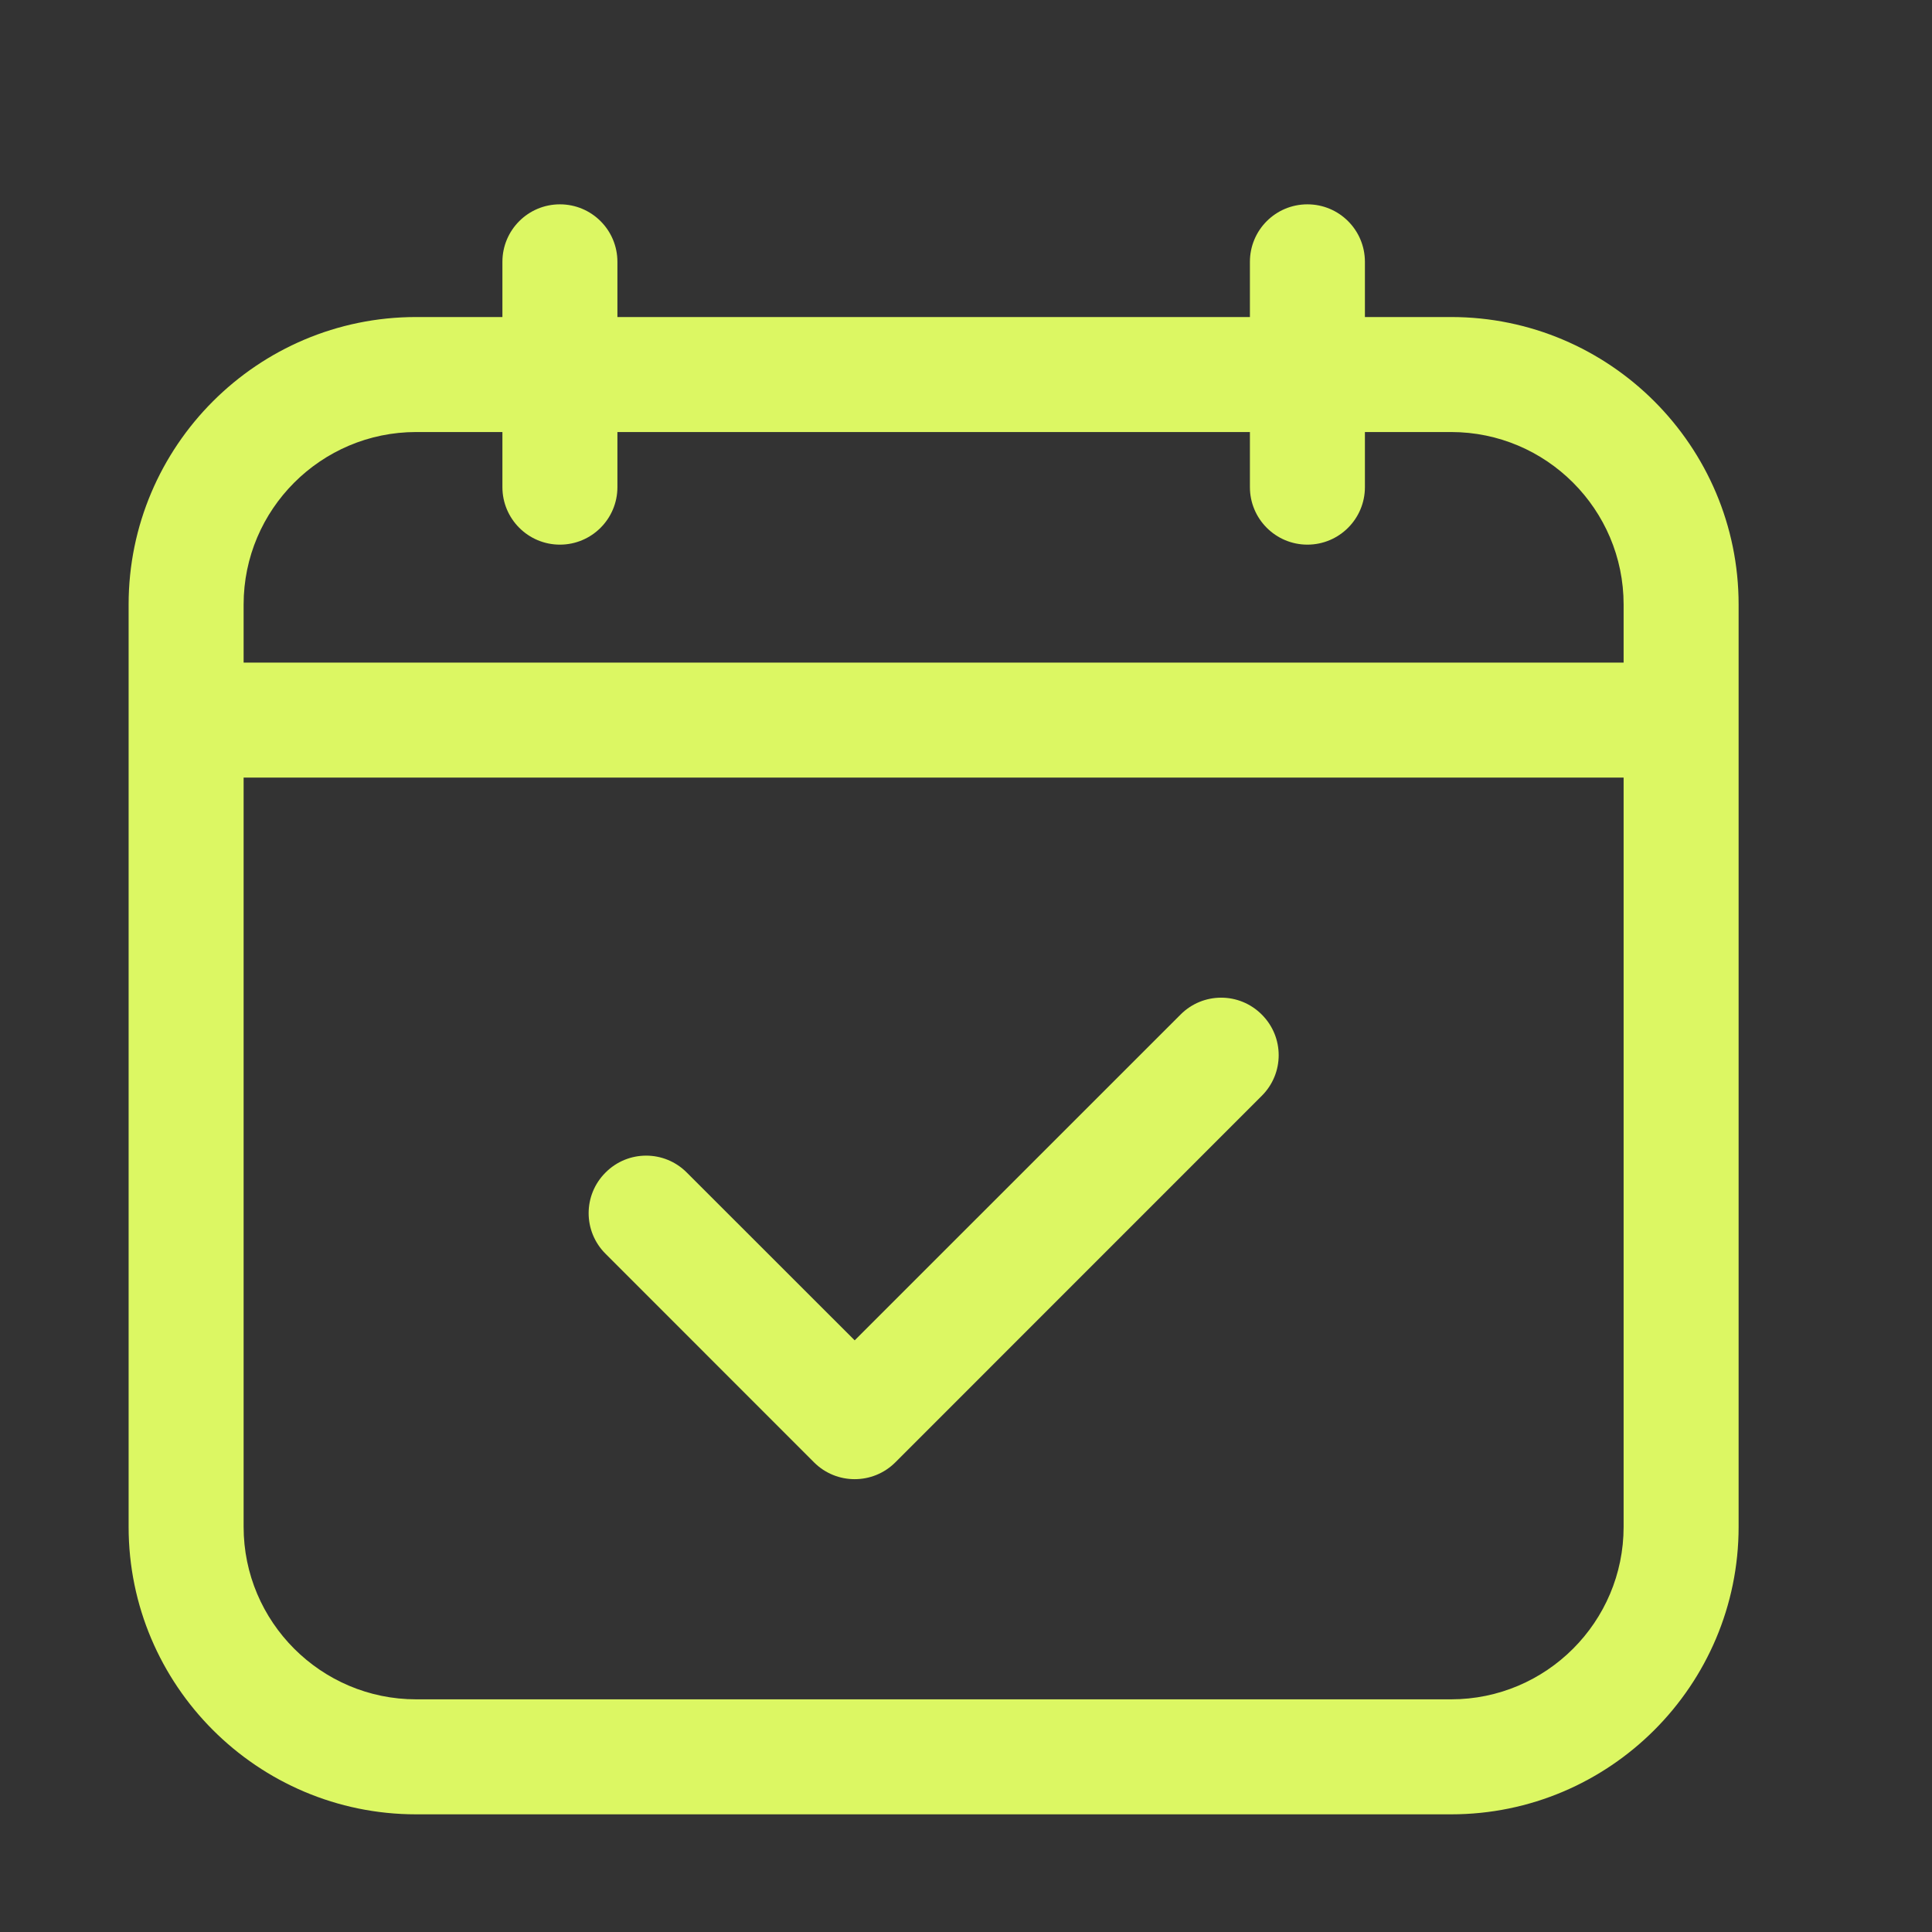 <svg width="21" height="21" viewBox="0 0 21 21" fill="none" xmlns="http://www.w3.org/2000/svg">
<rect x="0" y="0" width="21" height="21" fill="#333333" stroke="none"/>
<path d="M12.832 11.028L9.29 14.569L7.465 12.745C7.221 12.5 6.826 12.5 6.582 12.745C6.337 12.989 6.337 13.384 6.582 13.628L8.848 15.895C8.97 16.017 9.13 16.078 9.29 16.078C9.45 16.078 9.61 16.017 9.732 15.895L13.715 11.911C13.96 11.667 13.96 11.272 13.715 11.028C13.471 10.783 13.076 10.783 12.832 11.028Z" fill="#DCF763"/>
<path d="M15.773 3.446H14.836V2.846C14.836 2.5 14.556 2.221 14.211 2.221C13.866 2.221 13.586 2.5 13.586 2.846V3.446H6.711V2.846C6.711 2.5 6.431 2.221 6.086 2.221C5.741 2.221 5.461 2.5 5.461 2.846V3.446H4.523C2.8 3.446 1.398 4.848 1.398 6.571V16.596C1.398 18.319 2.8 19.721 4.523 19.721H15.773C17.497 19.721 18.898 18.319 18.898 16.596V6.571C18.898 4.848 17.497 3.446 15.773 3.446ZM2.648 6.571C2.648 5.537 3.49 4.696 4.523 4.696H5.461V5.295C5.461 5.64 5.741 5.92 6.086 5.92C6.431 5.92 6.711 5.64 6.711 5.295V4.696H13.586V5.295C13.586 5.64 13.866 5.92 14.211 5.92C14.556 5.92 14.836 5.64 14.836 5.295V4.696H15.773C16.807 4.696 17.648 5.537 17.648 6.571V7.202H2.648V6.571ZM15.773 18.471H4.523C3.49 18.471 2.648 17.63 2.648 16.596V8.452H17.648V16.596C17.648 17.63 16.807 18.471 15.773 18.471Z" fill="#DCF763"/>
</svg>
